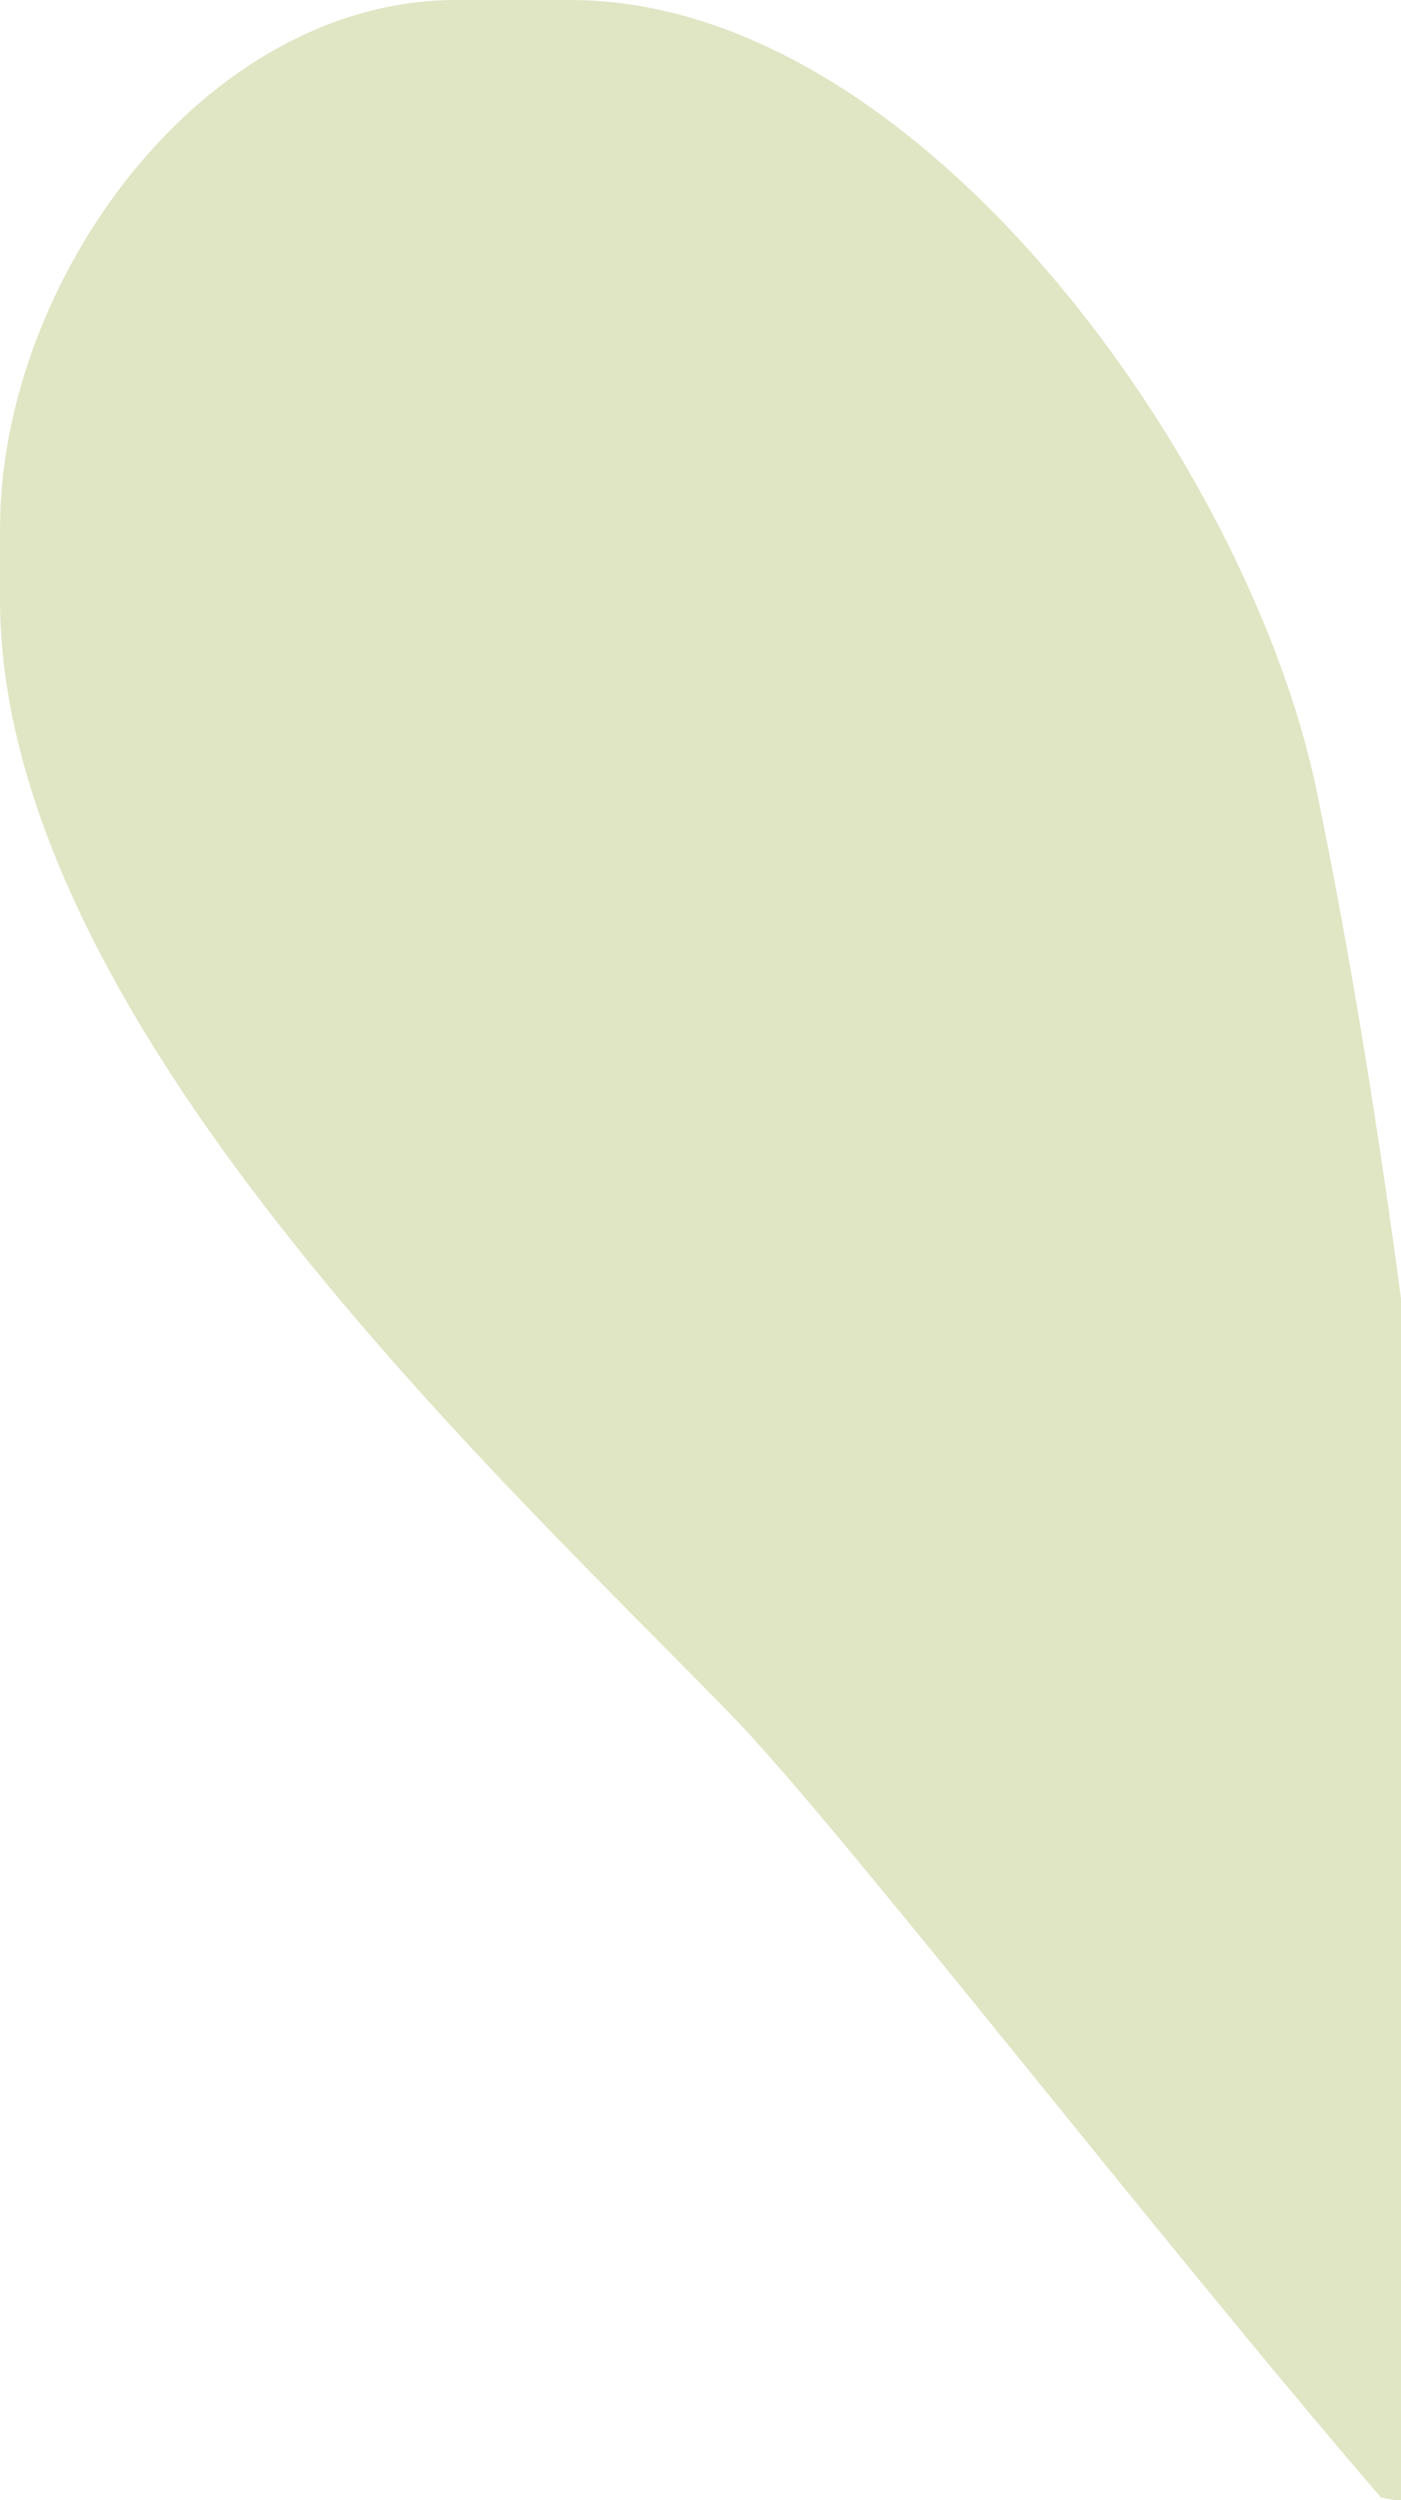 <?xml version="1.0" encoding="UTF-8"?> <!-- Generator: Adobe Illustrator 24.2.0, SVG Export Plug-In . SVG Version: 6.00 Build 0) --> <svg xmlns="http://www.w3.org/2000/svg" xmlns:xlink="http://www.w3.org/1999/xlink" id="Layer_1" x="0px" y="0px" viewBox="0 0 97.3 173.6" style="enable-background:new 0 0 97.3 173.6;" xml:space="preserve"> <style type="text/css"> .st0{fill:#E0E6C4;} </style> <path class="st0" d="M0,41.6l0-4.9C0,19.5,14.1,0,31.7,0l7.9,0C64,0,86.7,32.4,91.4,54.7c2.5,12.1,4.4,24.2,6,36.2v82.8 c-0.5-0.1-1-0.2-1.5-0.3c-15.5-18-37.7-46.7-45-54.2C34.5,102.3,0,70.6,0,41.6z"></path> </svg> 